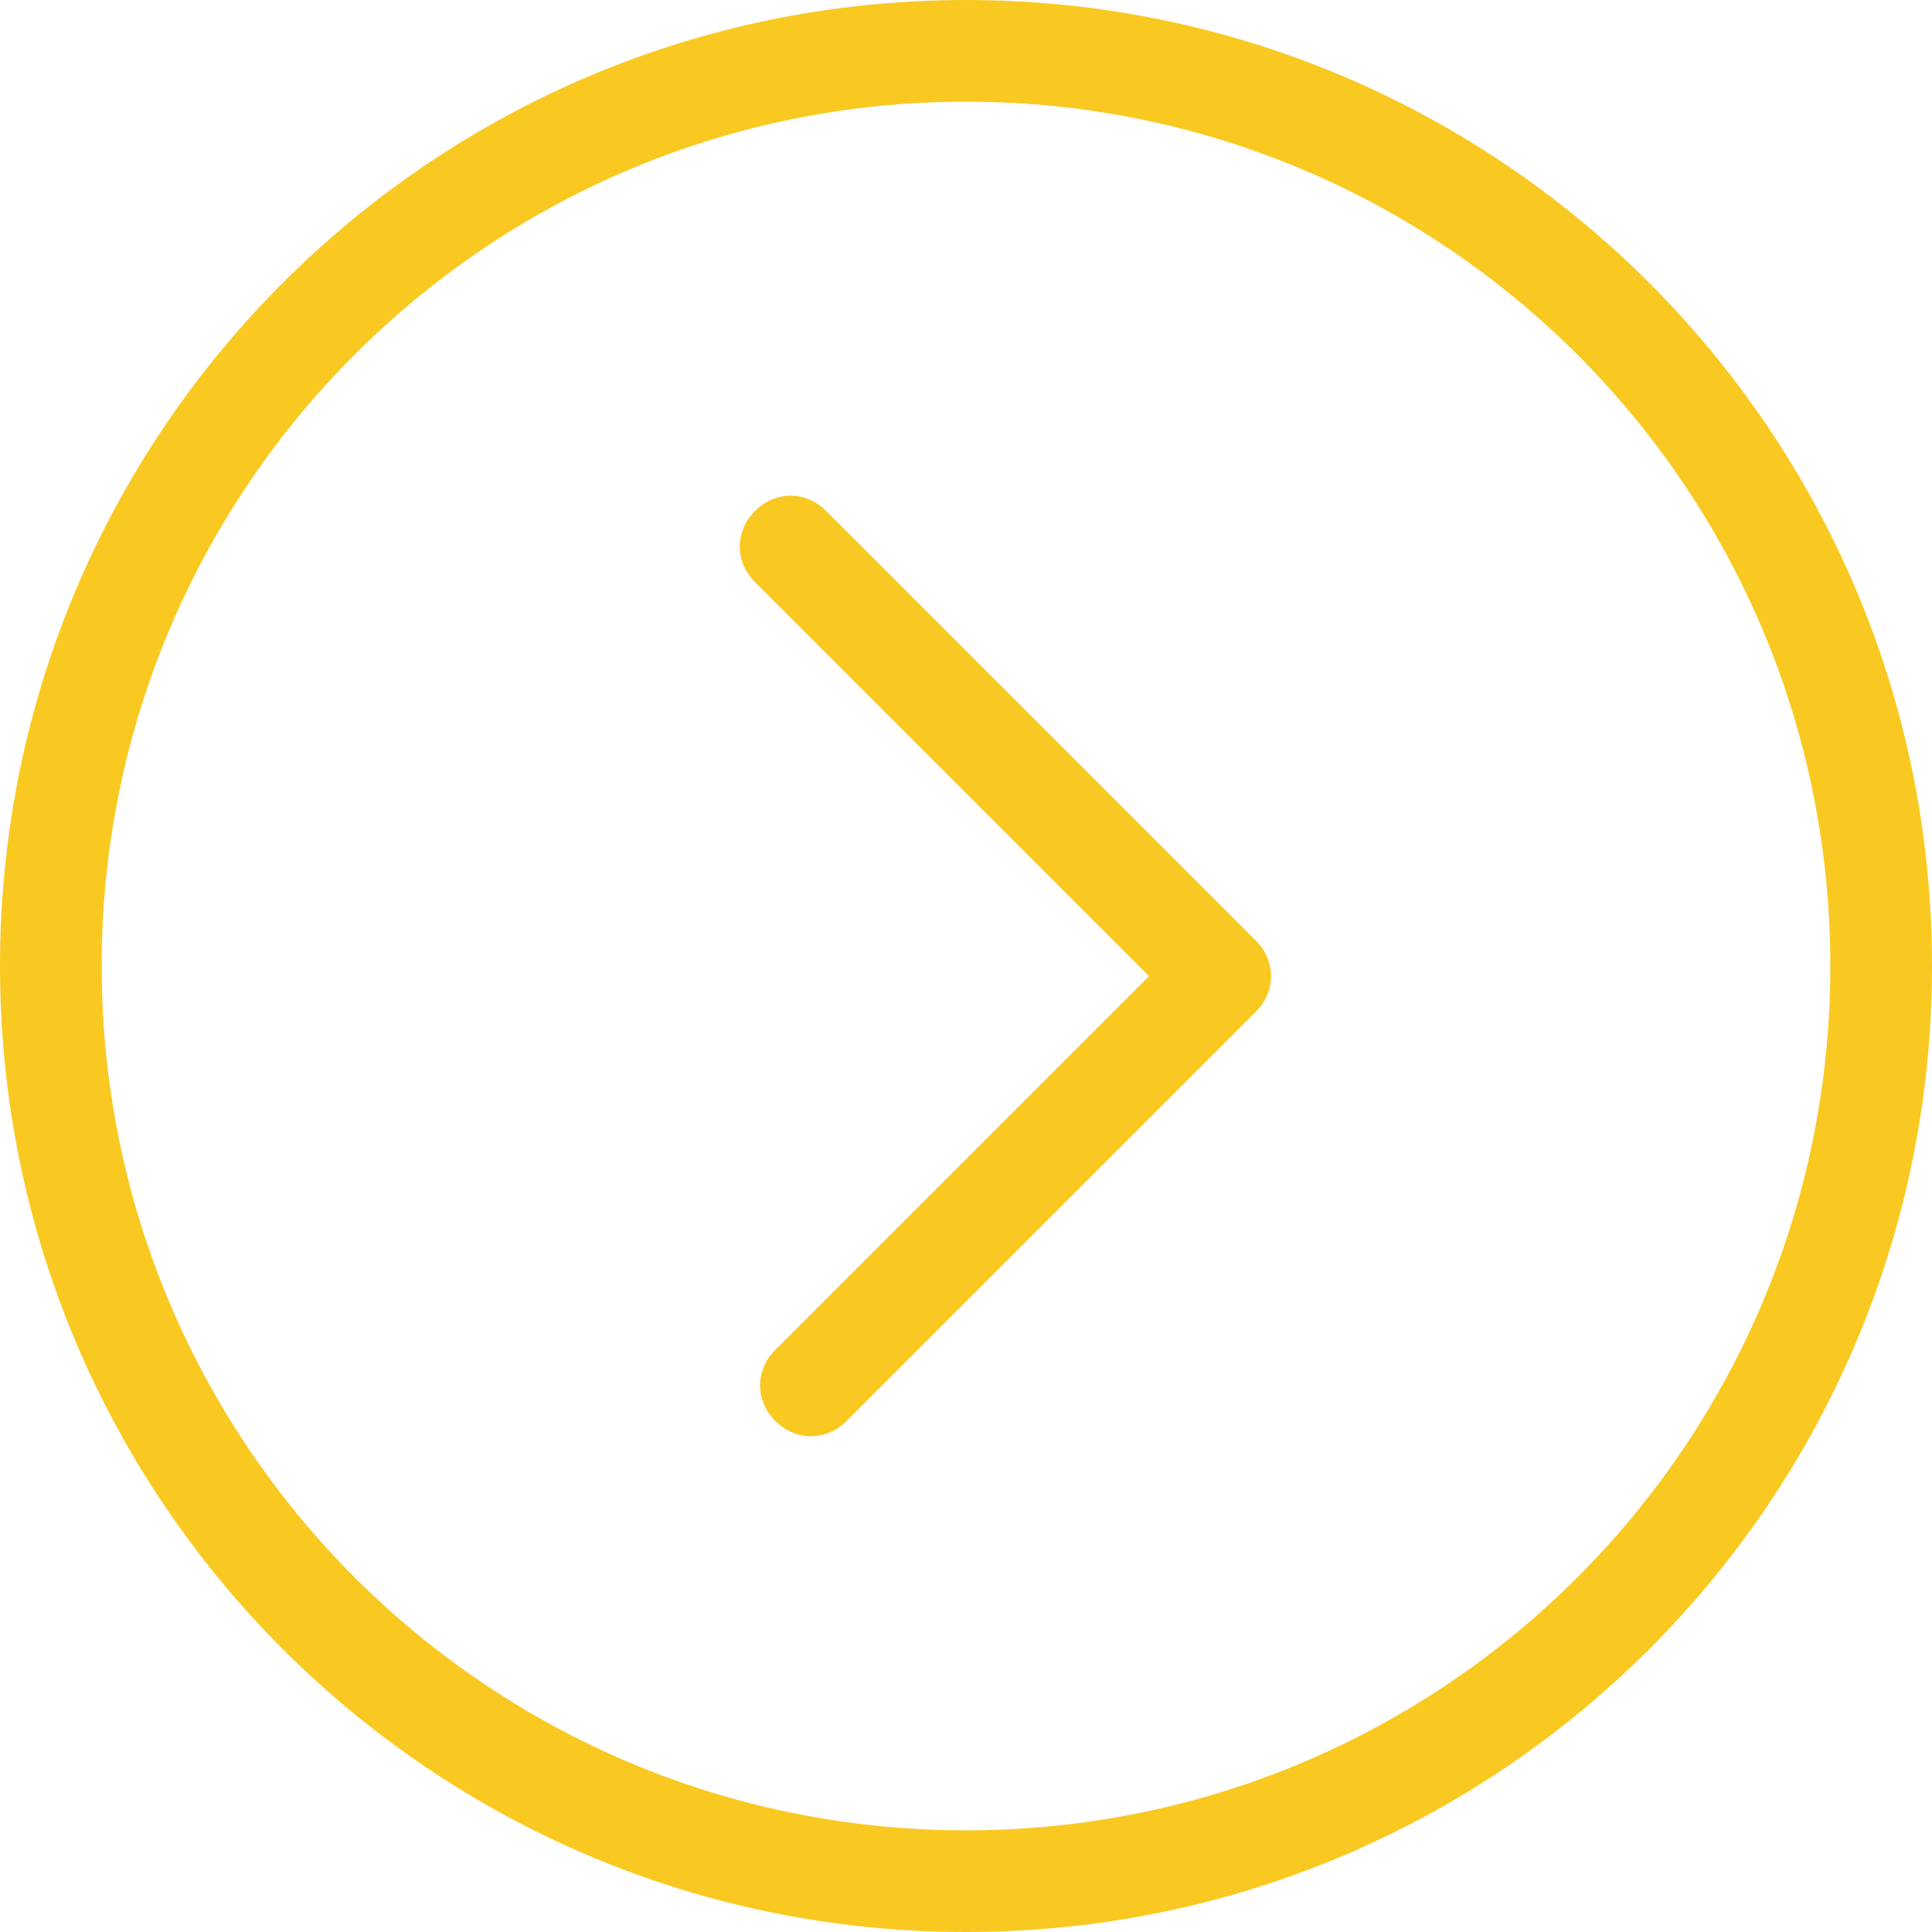 <svg width="19" height="19" viewBox="0 0 19 19" fill="none" xmlns="http://www.w3.org/2000/svg">
<path d="M12.35 9.95L8.325 13.975C8.125 14.175 7.825 14.175 7.625 13.975C7.425 13.775 7.425 13.475 7.625 13.275L11.3 9.6L7.425 5.725C7.225 5.525 7.225 5.225 7.425 5.025C7.625 4.825 7.925 4.825 8.125 5.025L12.35 9.25C12.55 9.45 12.55 9.75 12.35 9.95ZM19 9.5C19 14.75 14.75 19 9.5 19C4.25 19 0 14.75 0 9.5C0 4.25 4.25 0 9.5 0C14.75 0 19 4.25 19 9.5ZM18 9.5C18 4.8 14.2 1 9.5 1C4.8 1 1 4.8 1 9.5C1 14.2 4.8 18 9.5 18C14.2 18 18 14.2 18 9.5Z" fill="#F9C922"/>
</svg>
